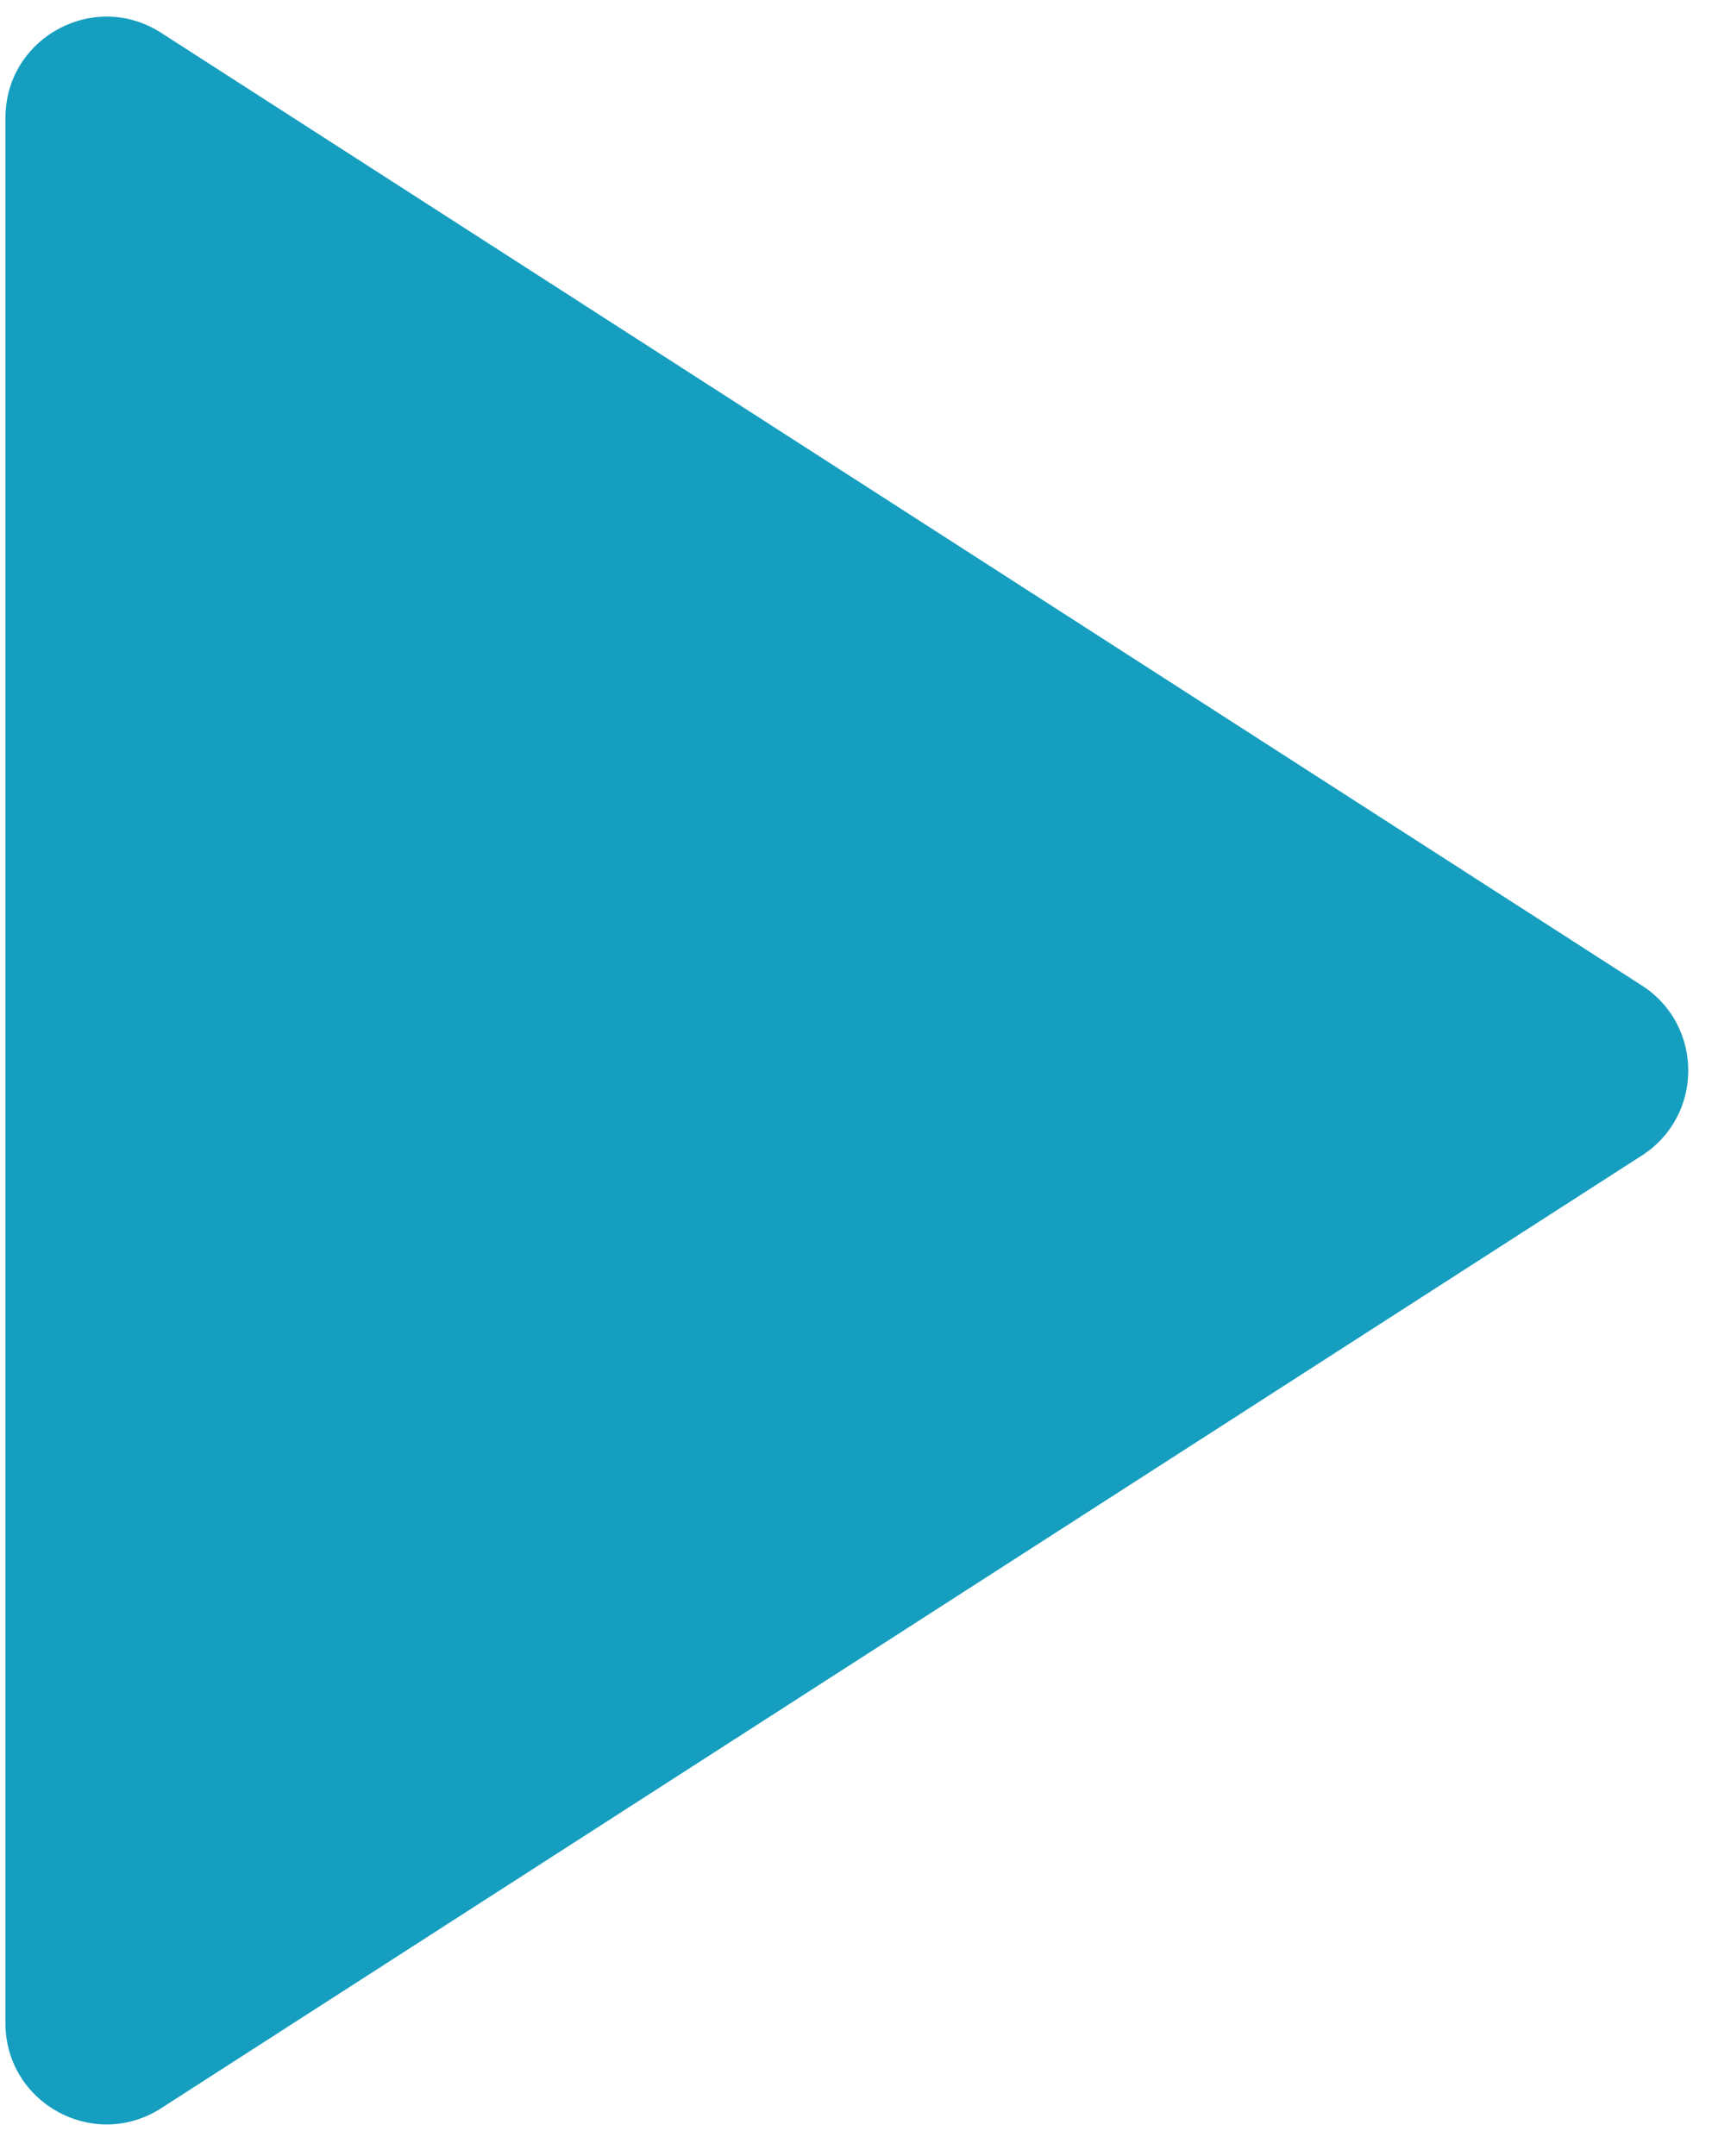 <svg width="51" height="64" viewBox="0 0 51 64" fill="none" xmlns="http://www.w3.org/2000/svg">
<path d="M48.74 29.252C50.576 30.433 50.576 33.117 48.74 34.298L4.785 62.576C2.789 63.861 0.162 62.427 0.162 60.053L0.162 3.498C0.162 1.124 2.789 -0.31 4.785 0.975L48.74 29.252Z" fill="#159EBF"/>
</svg>
